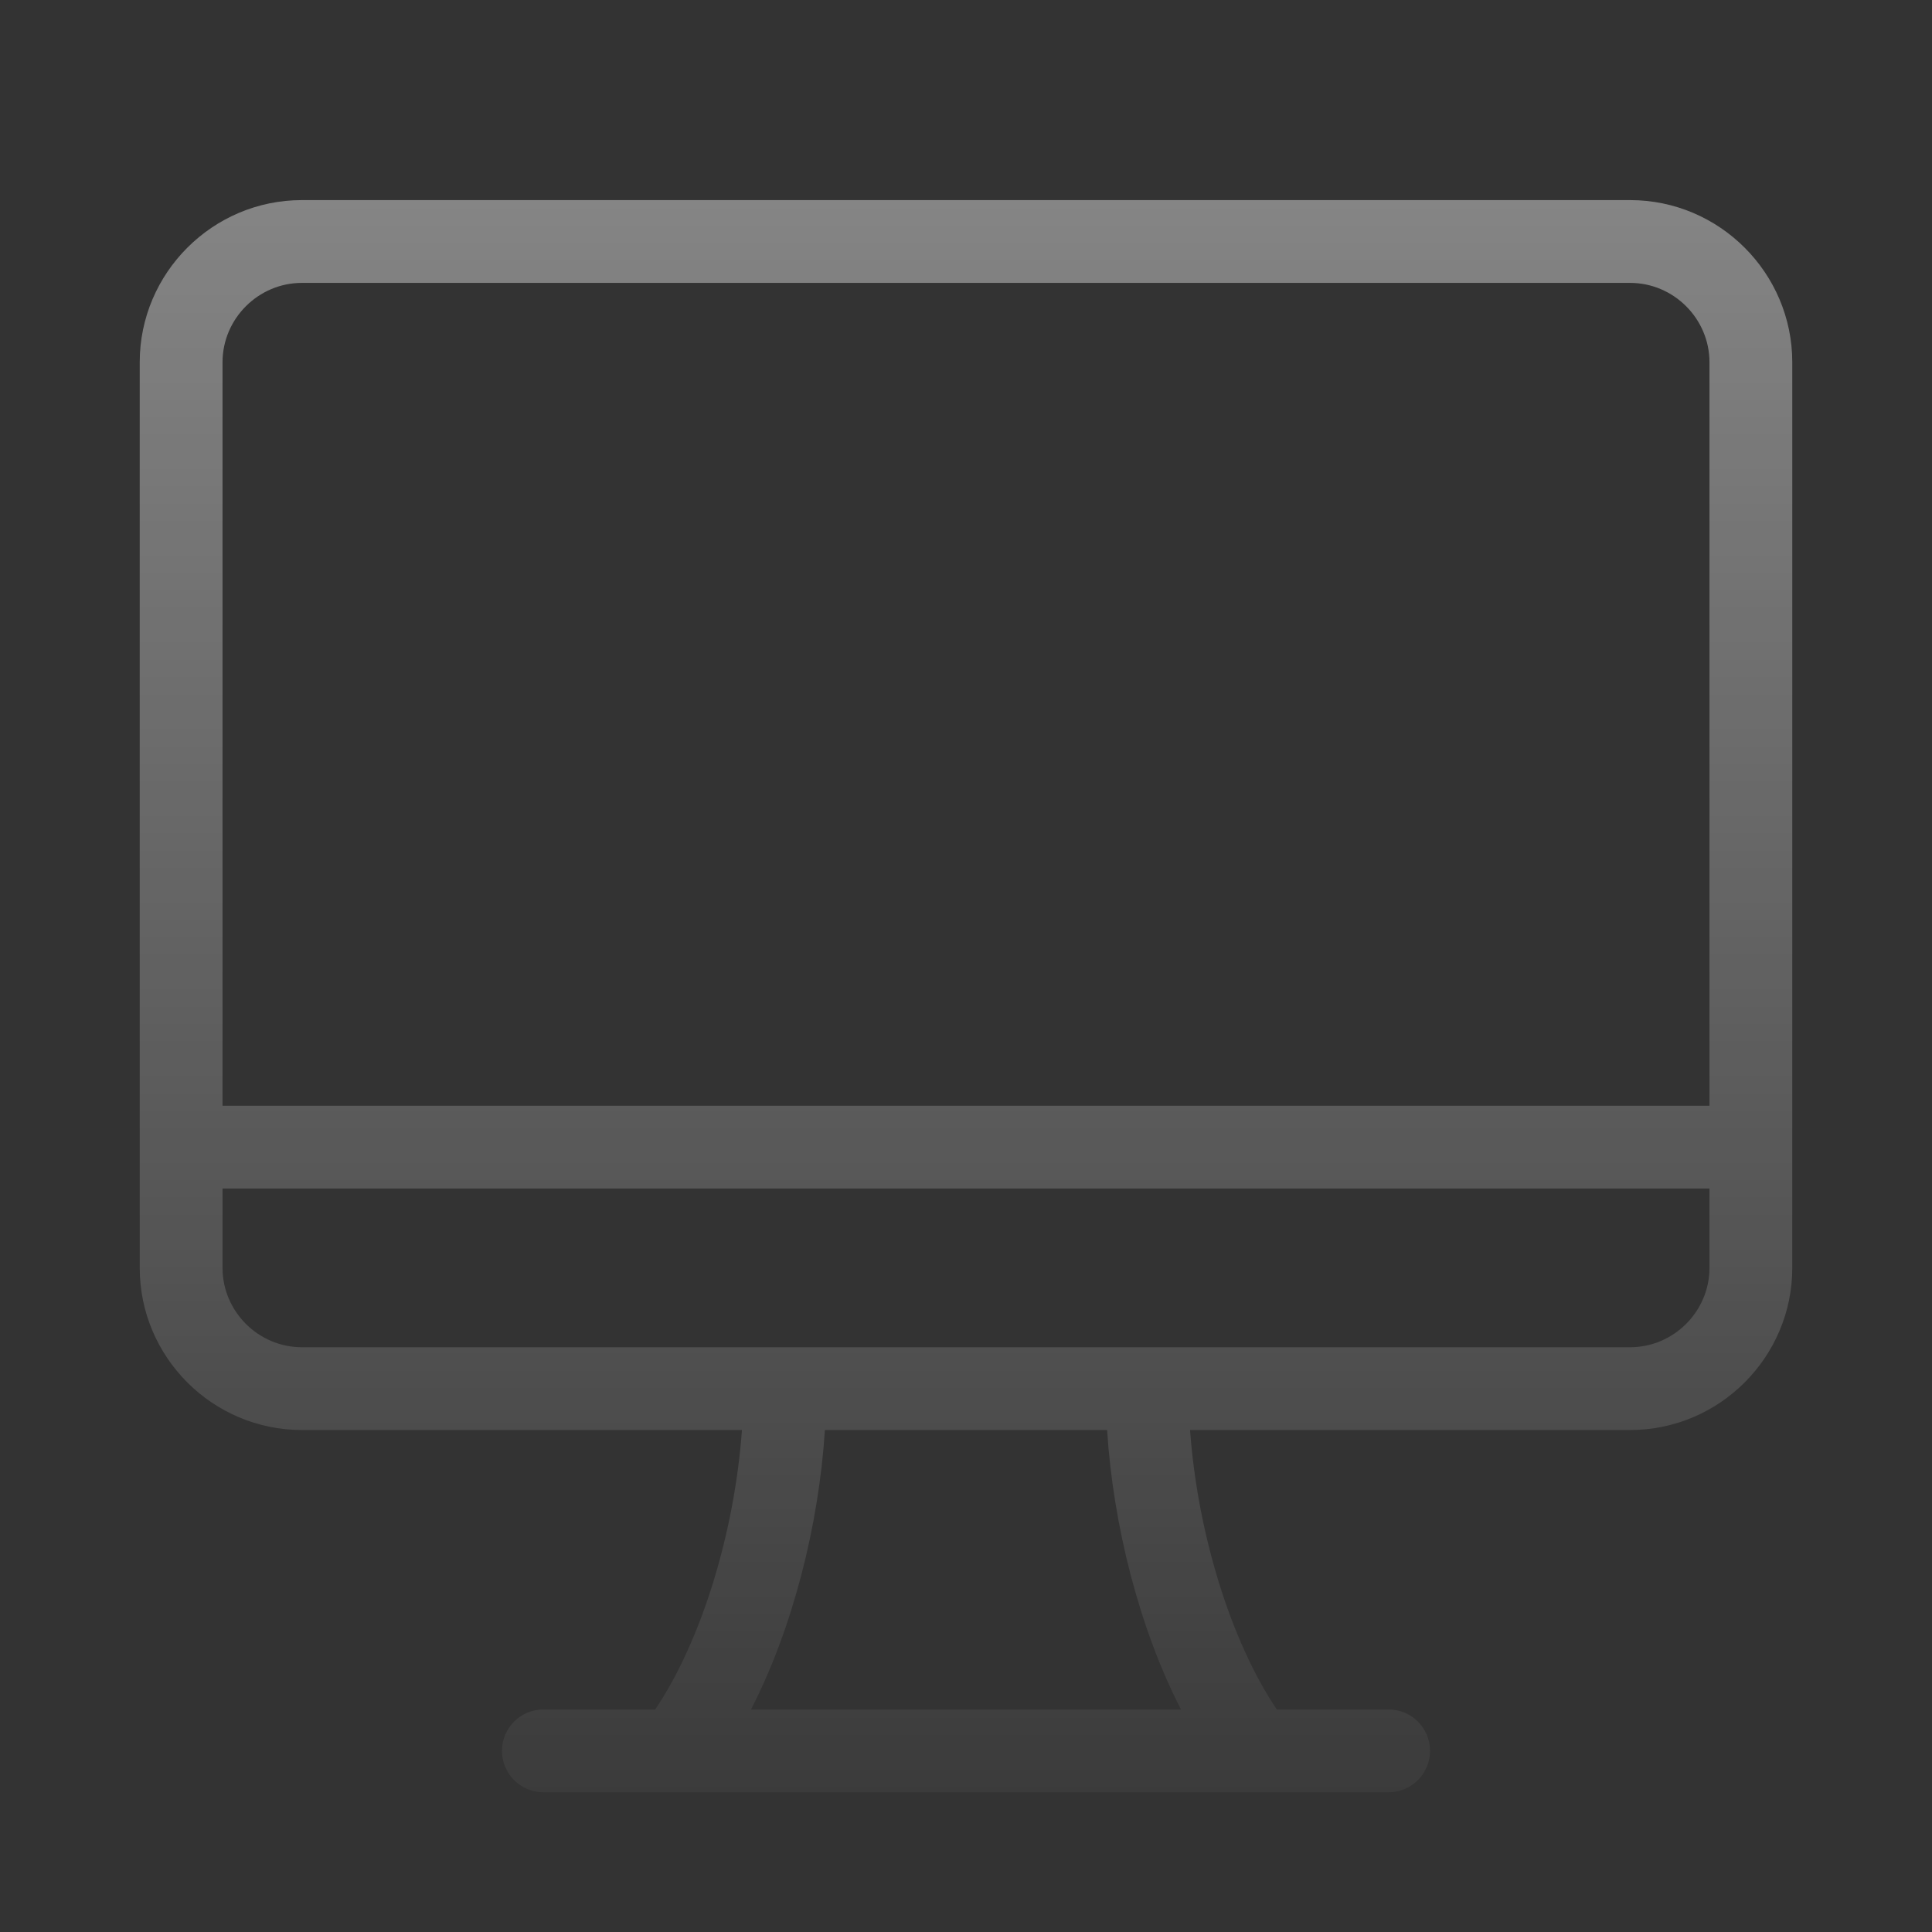 <svg width="140" height="140" viewBox="0 0 140 140" fill="none" xmlns="http://www.w3.org/2000/svg">
<rect x="0" y="0" width="140" height="140" fill="#333333" stroke="none"/>
<path d="M118.125 14.5C124.594 14.5 129.875 19.781 129.875 26.25V91.875C129.875 98.344 124.594 103.625 118.125 103.625H86.236C86.766 111 89.16 118.904 92.525 123.875H100.625C102.282 123.875 103.625 125.218 103.625 126.875C103.625 128.532 102.282 129.875 100.625 129.875H39.375C37.718 129.875 36.375 128.532 36.375 126.875C36.375 125.218 37.718 123.875 39.375 123.875H47.475C50.84 118.904 53.234 111 53.764 103.625H21.875C15.406 103.625 10.125 98.344 10.125 91.875V26.25C10.125 19.781 15.406 14.5 21.875 14.5H118.125ZM59.775 103.625C59.338 110.501 57.444 117.998 54.422 123.875H85.578C82.556 117.998 80.662 110.501 80.225 103.625H59.775ZM16.125 91.875C16.125 95.031 18.719 97.625 21.875 97.625H118.125C121.281 97.625 123.875 95.031 123.875 91.875V86.125H16.125V91.875ZM21.875 20.5C18.719 20.5 16.125 23.094 16.125 26.25V80.125H123.875V26.25C123.875 23.094 121.281 20.5 118.125 20.5H21.875Z" fill="url(#paint0_linear_2176_27983)" fill-opacity="0.4"/>
<defs>
<linearGradient id="paint0_linear_2176_27983" x1="70" y1="14.5" x2="70" y2="129.875" gradientUnits="userSpaceOnUse">
<stop stop-color="white"/>
<stop offset="1" stop-color="white" stop-opacity="0.1"/>
</linearGradient>
</defs>
</svg>
